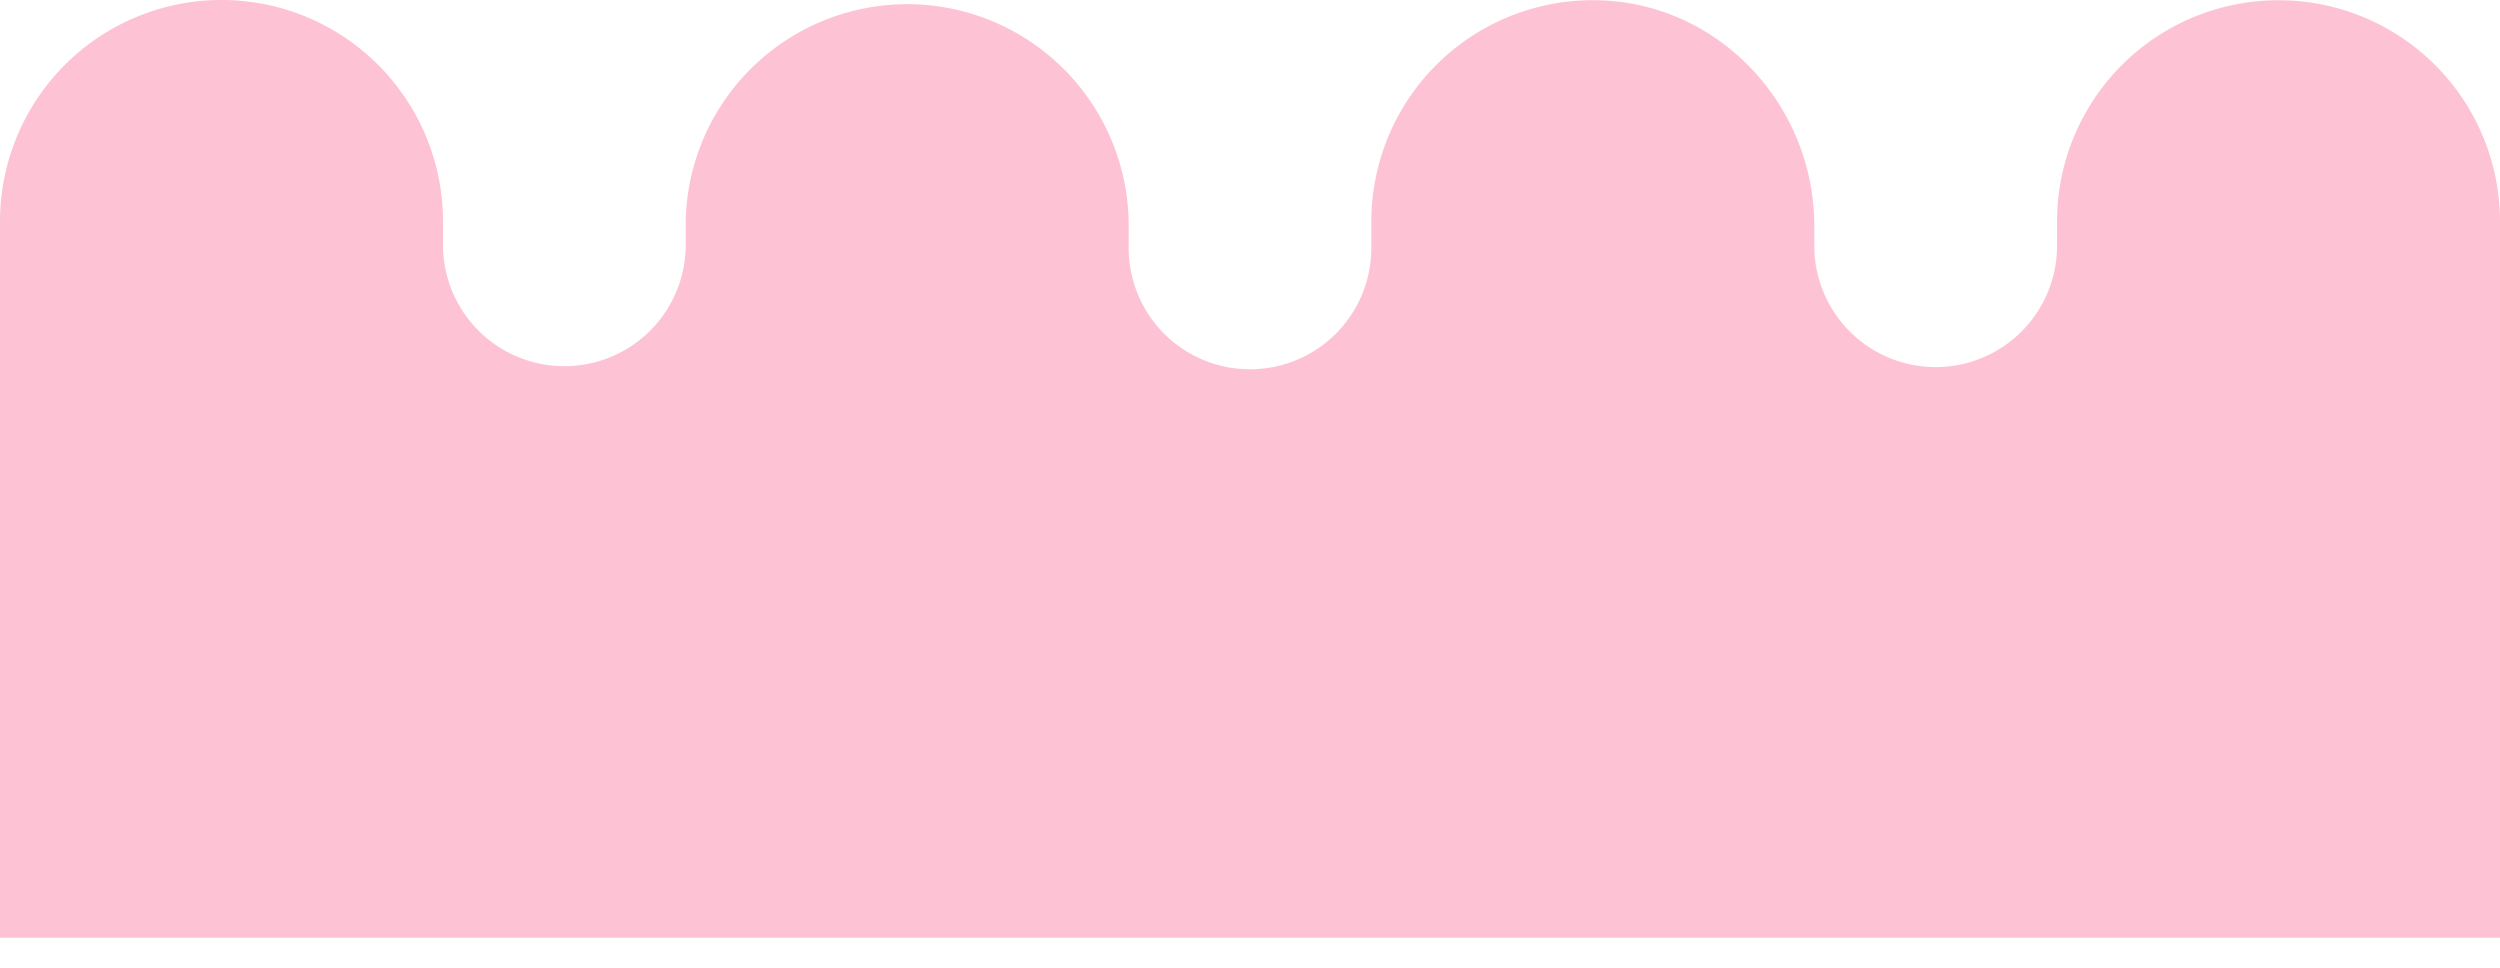 <svg xmlns="http://www.w3.org/2000/svg" width="62" height="24" fill="none"><path fill="#FDC3D5" d="M56.507.006a5.49 5.49 0 0 0-5.493 5.487v.656a3.01 3.01 0 0 1-6.019 0v-.542c0-2.99-2.346-5.517-5.338-5.6a5.49 5.49 0 0 0-5.648 5.487v.655a3.009 3.009 0 1 1-6.018 0v-.656a5.494 5.494 0 0 0-10.986 0v.656a3.01 3.01 0 0 1-6.018 0v-.656A5.493 5.493 0 1 0 0 5.493v17.763h62V5.493A5.49 5.49 0 0 0 56.507.006"/></svg>